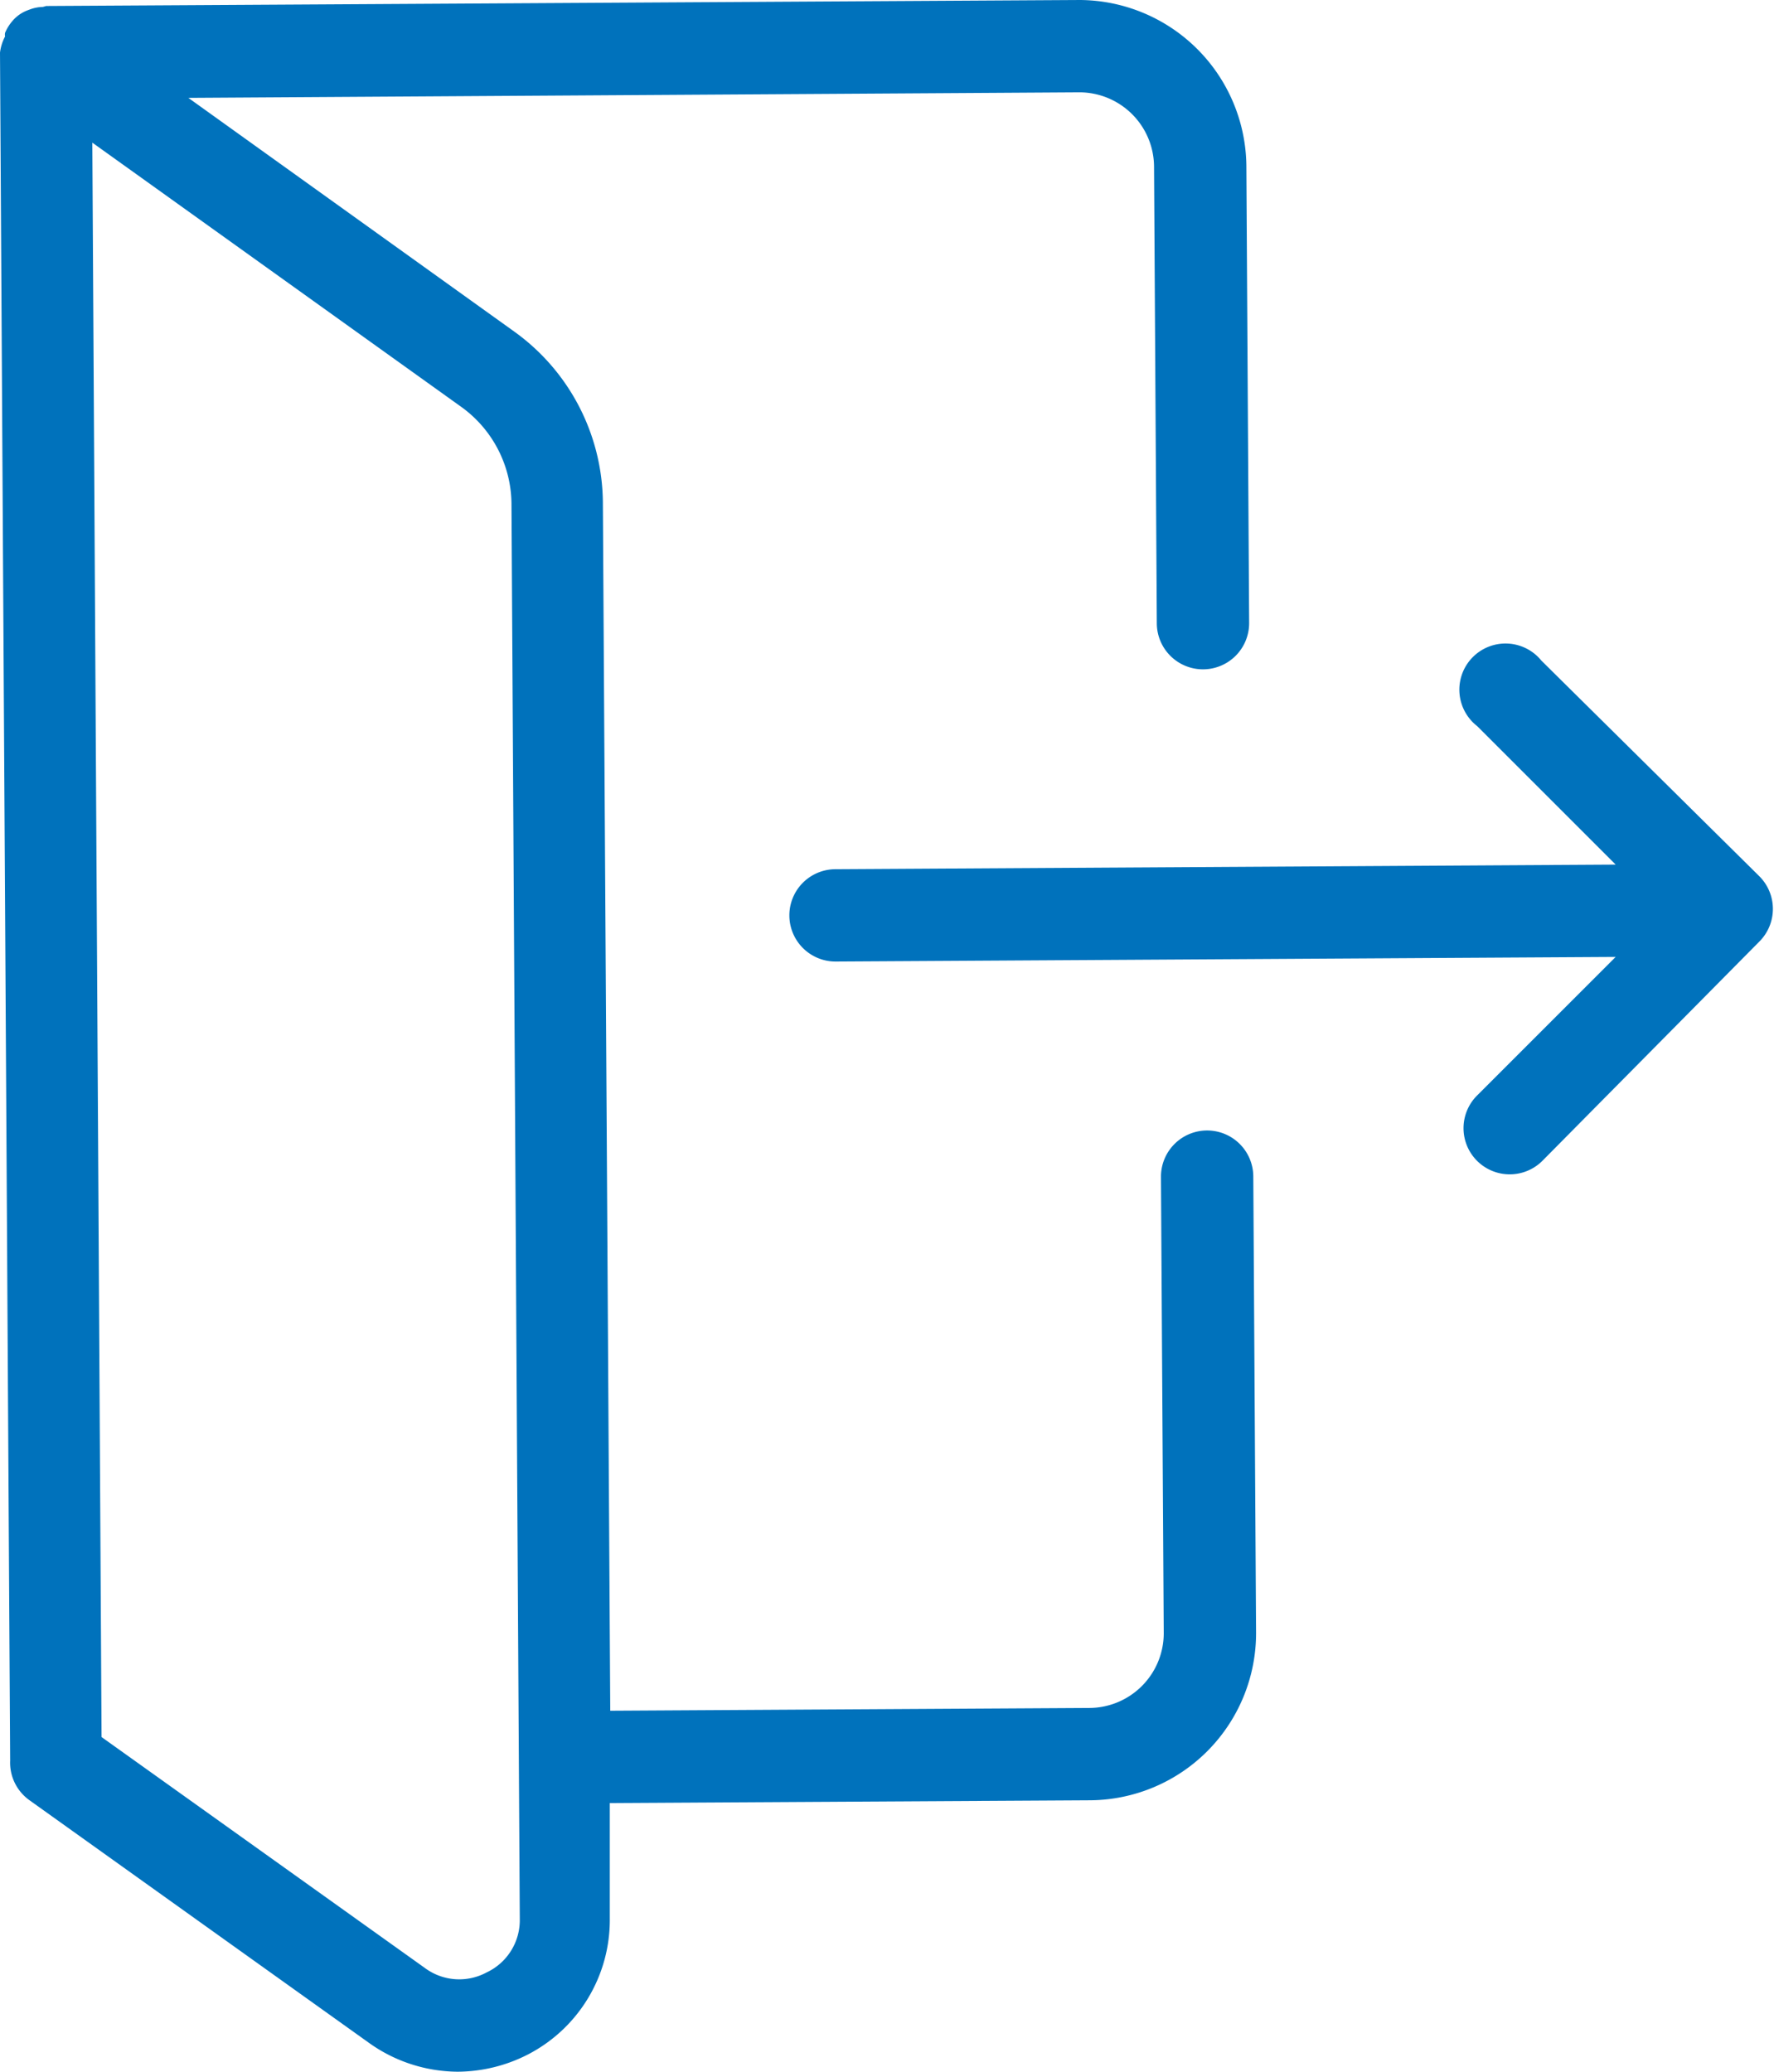<svg xmlns="http://www.w3.org/2000/svg" viewBox="0 0 38.43 44.88"><defs><style>.cls-1{fill:#0072bc;}</style></defs><g id="レイヤー_2" data-name="レイヤー 2"><g id="ill"><path class="cls-1" d="M33.39,14.31A1,1,0,1,0,32,15.73l3,3-16.9.1a1,1,0,0,0,0,2h0l16.9-.1-3,3a1,1,0,0,0,.71,1.71,1,1,0,0,0,.71-.3l4.69-4.74a1,1,0,0,0,0-1.42Z"/><path class="cls-1" d="M26.15,24.49h0a1,1,0,0,0-1,1l.06,9.88A1.62,1.62,0,0,1,23.6,37l-10.38.06-.16-26.17a4.6,4.6,0,0,0-1.91-3.7L4.08,2.12,23.39,2h0A1.62,1.62,0,0,1,25,3.6l.06,9.9a1,1,0,0,0,1,1h0a1,1,0,0,0,1-1L27,3.59A3.63,3.63,0,0,0,23.4,0h0L1,.13.93.15A.86.86,0,0,0,.66.2L.58.23l0,0A.81.81,0,0,0,.3.42l0,0A1,1,0,0,0,.11.71a.2.2,0,0,0,0,.08A1,1,0,0,0,0,1.14l.22,37A1,1,0,0,0,.64,39L8,44.26a3.33,3.33,0,0,0,1.92.62,3.37,3.37,0,0,0,1.51-.37,3.28,3.28,0,0,0,1.78-2.95v-2.5L23.62,39a3.62,3.62,0,0,0,3.59-3.64l-.06-9.88A1,1,0,0,0,26.15,24.49ZM10.54,42.73a1.25,1.25,0,0,1-1.34-.1l-7-5L2,3.09l8,5.73a2.61,2.61,0,0,1,1.08,2.08l.18,30.67A1.25,1.25,0,0,1,10.54,42.73Z"/></g></g></svg>